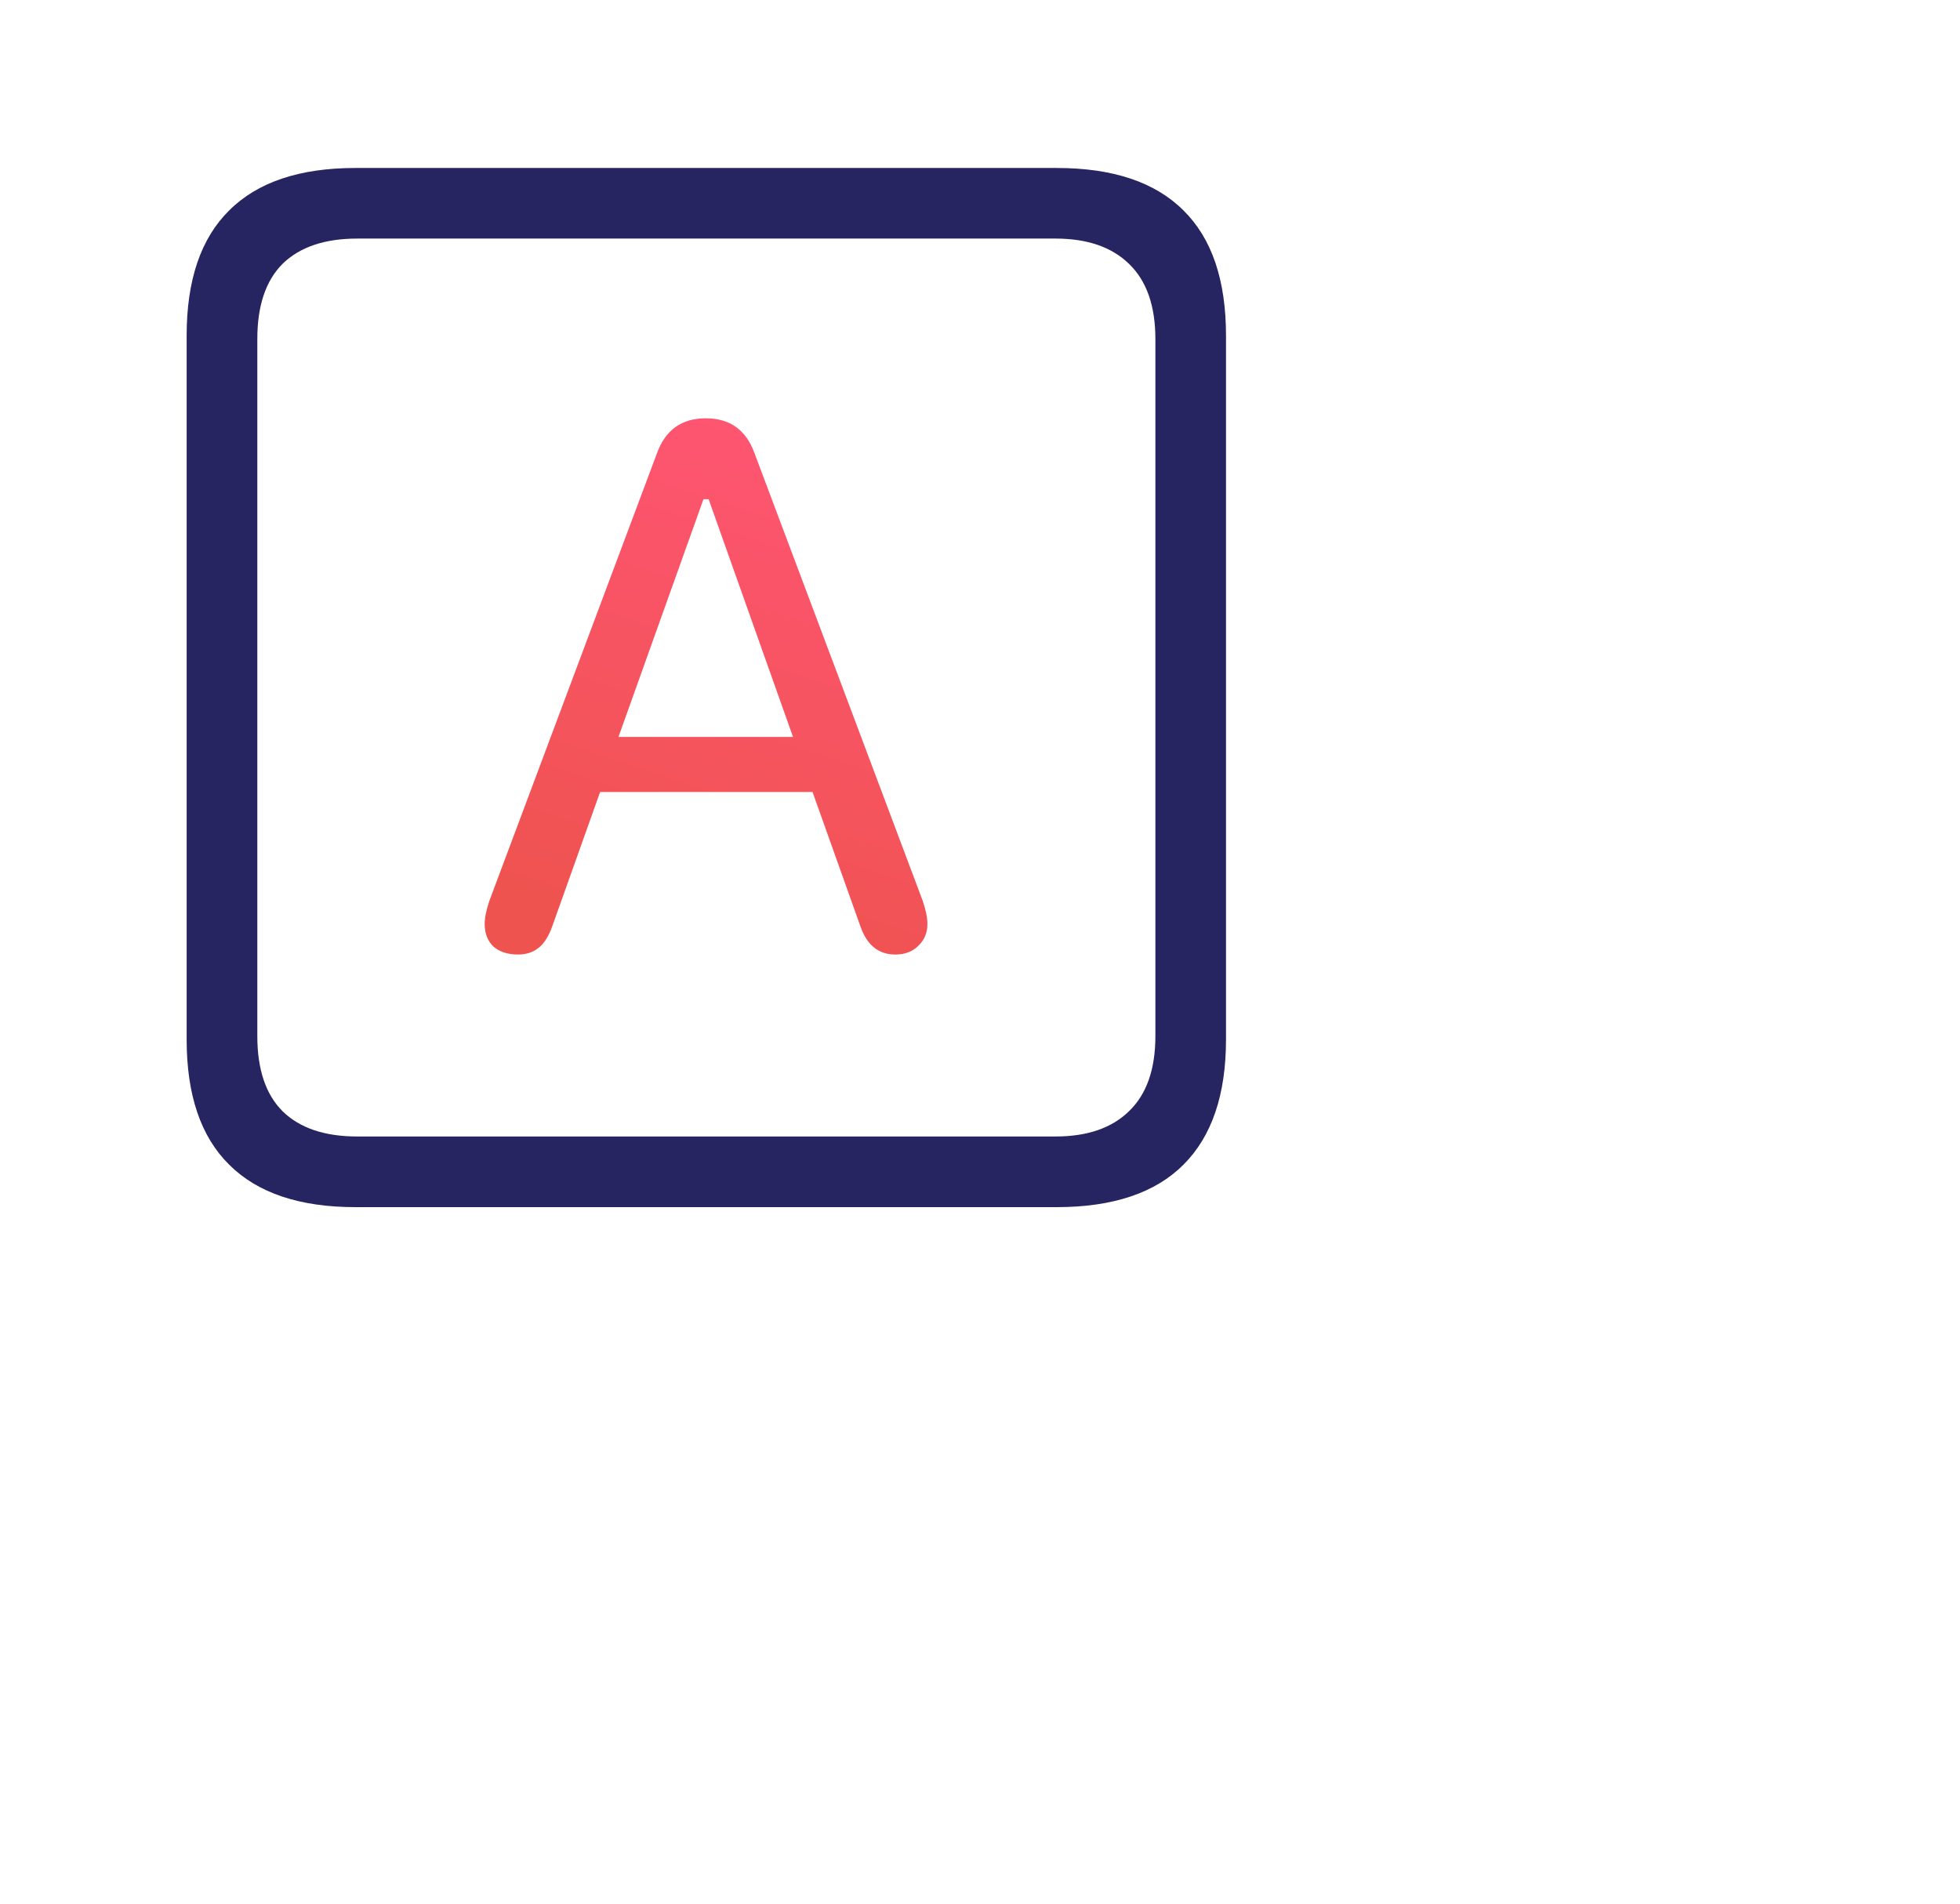 <svg width="35" height="34" viewBox="0 0 35 34" fill="none" xmlns="http://www.w3.org/2000/svg">
<path d="M6.348 21.56H18.868C19.873 21.56 20.628 21.307 21.134 20.801C21.64 20.295 21.893 19.55 21.893 18.565V5.994C21.893 5.003 21.64 4.258 21.134 3.759C20.628 3.253 19.873 3 18.868 3H6.348C5.35 3 4.598 3.253 4.092 3.759C3.586 4.258 3.333 5.003 3.333 5.994V18.565C3.333 19.557 3.586 20.302 4.092 20.801C4.598 21.307 5.35 21.56 6.348 21.56ZM6.379 20.298C5.798 20.298 5.353 20.148 5.046 19.847C4.745 19.546 4.595 19.099 4.595 18.504V6.056C4.595 5.461 4.745 5.013 5.046 4.712C5.353 4.412 5.798 4.261 6.379 4.261H18.848C19.415 4.261 19.852 4.412 20.16 4.712C20.474 5.013 20.632 5.461 20.632 6.056V18.504C20.632 19.099 20.474 19.546 20.16 19.847C19.852 20.148 19.415 20.298 18.848 20.298H6.379Z" fill="#272462"/>
<path fill-rule="evenodd" clip-rule="evenodd" d="M9.25 17.048C9.393 17.048 9.513 17.01 9.609 16.935C9.711 16.86 9.797 16.727 9.865 16.535L10.716 14.146H14.51L15.361 16.535C15.477 16.877 15.686 17.048 15.987 17.048C16.157 17.048 16.294 16.997 16.397 16.894C16.506 16.791 16.561 16.662 16.561 16.504C16.561 16.395 16.534 16.258 16.479 16.094L13.474 8.096C13.324 7.679 13.034 7.471 12.603 7.471C12.172 7.471 11.882 7.679 11.731 8.096L8.737 16.094C8.682 16.258 8.655 16.395 8.655 16.504C8.655 16.669 8.706 16.802 8.809 16.904C8.918 17 9.065 17.048 9.25 17.048ZM11.044 13.162L12.562 8.916H12.654L14.161 13.162H11.044Z" fill="url(#paint0_linear_9240_14338)"/>
<defs>
<linearGradient id="paint0_linear_9240_14338" x1="15.254" y1="7.471" x2="12.166" y2="16.903" gradientUnits="userSpaceOnUse">
<stop stop-color="#FF5574"/>
<stop offset="1" stop-color="#EF5350"/>
</linearGradient>
</defs>
</svg>
